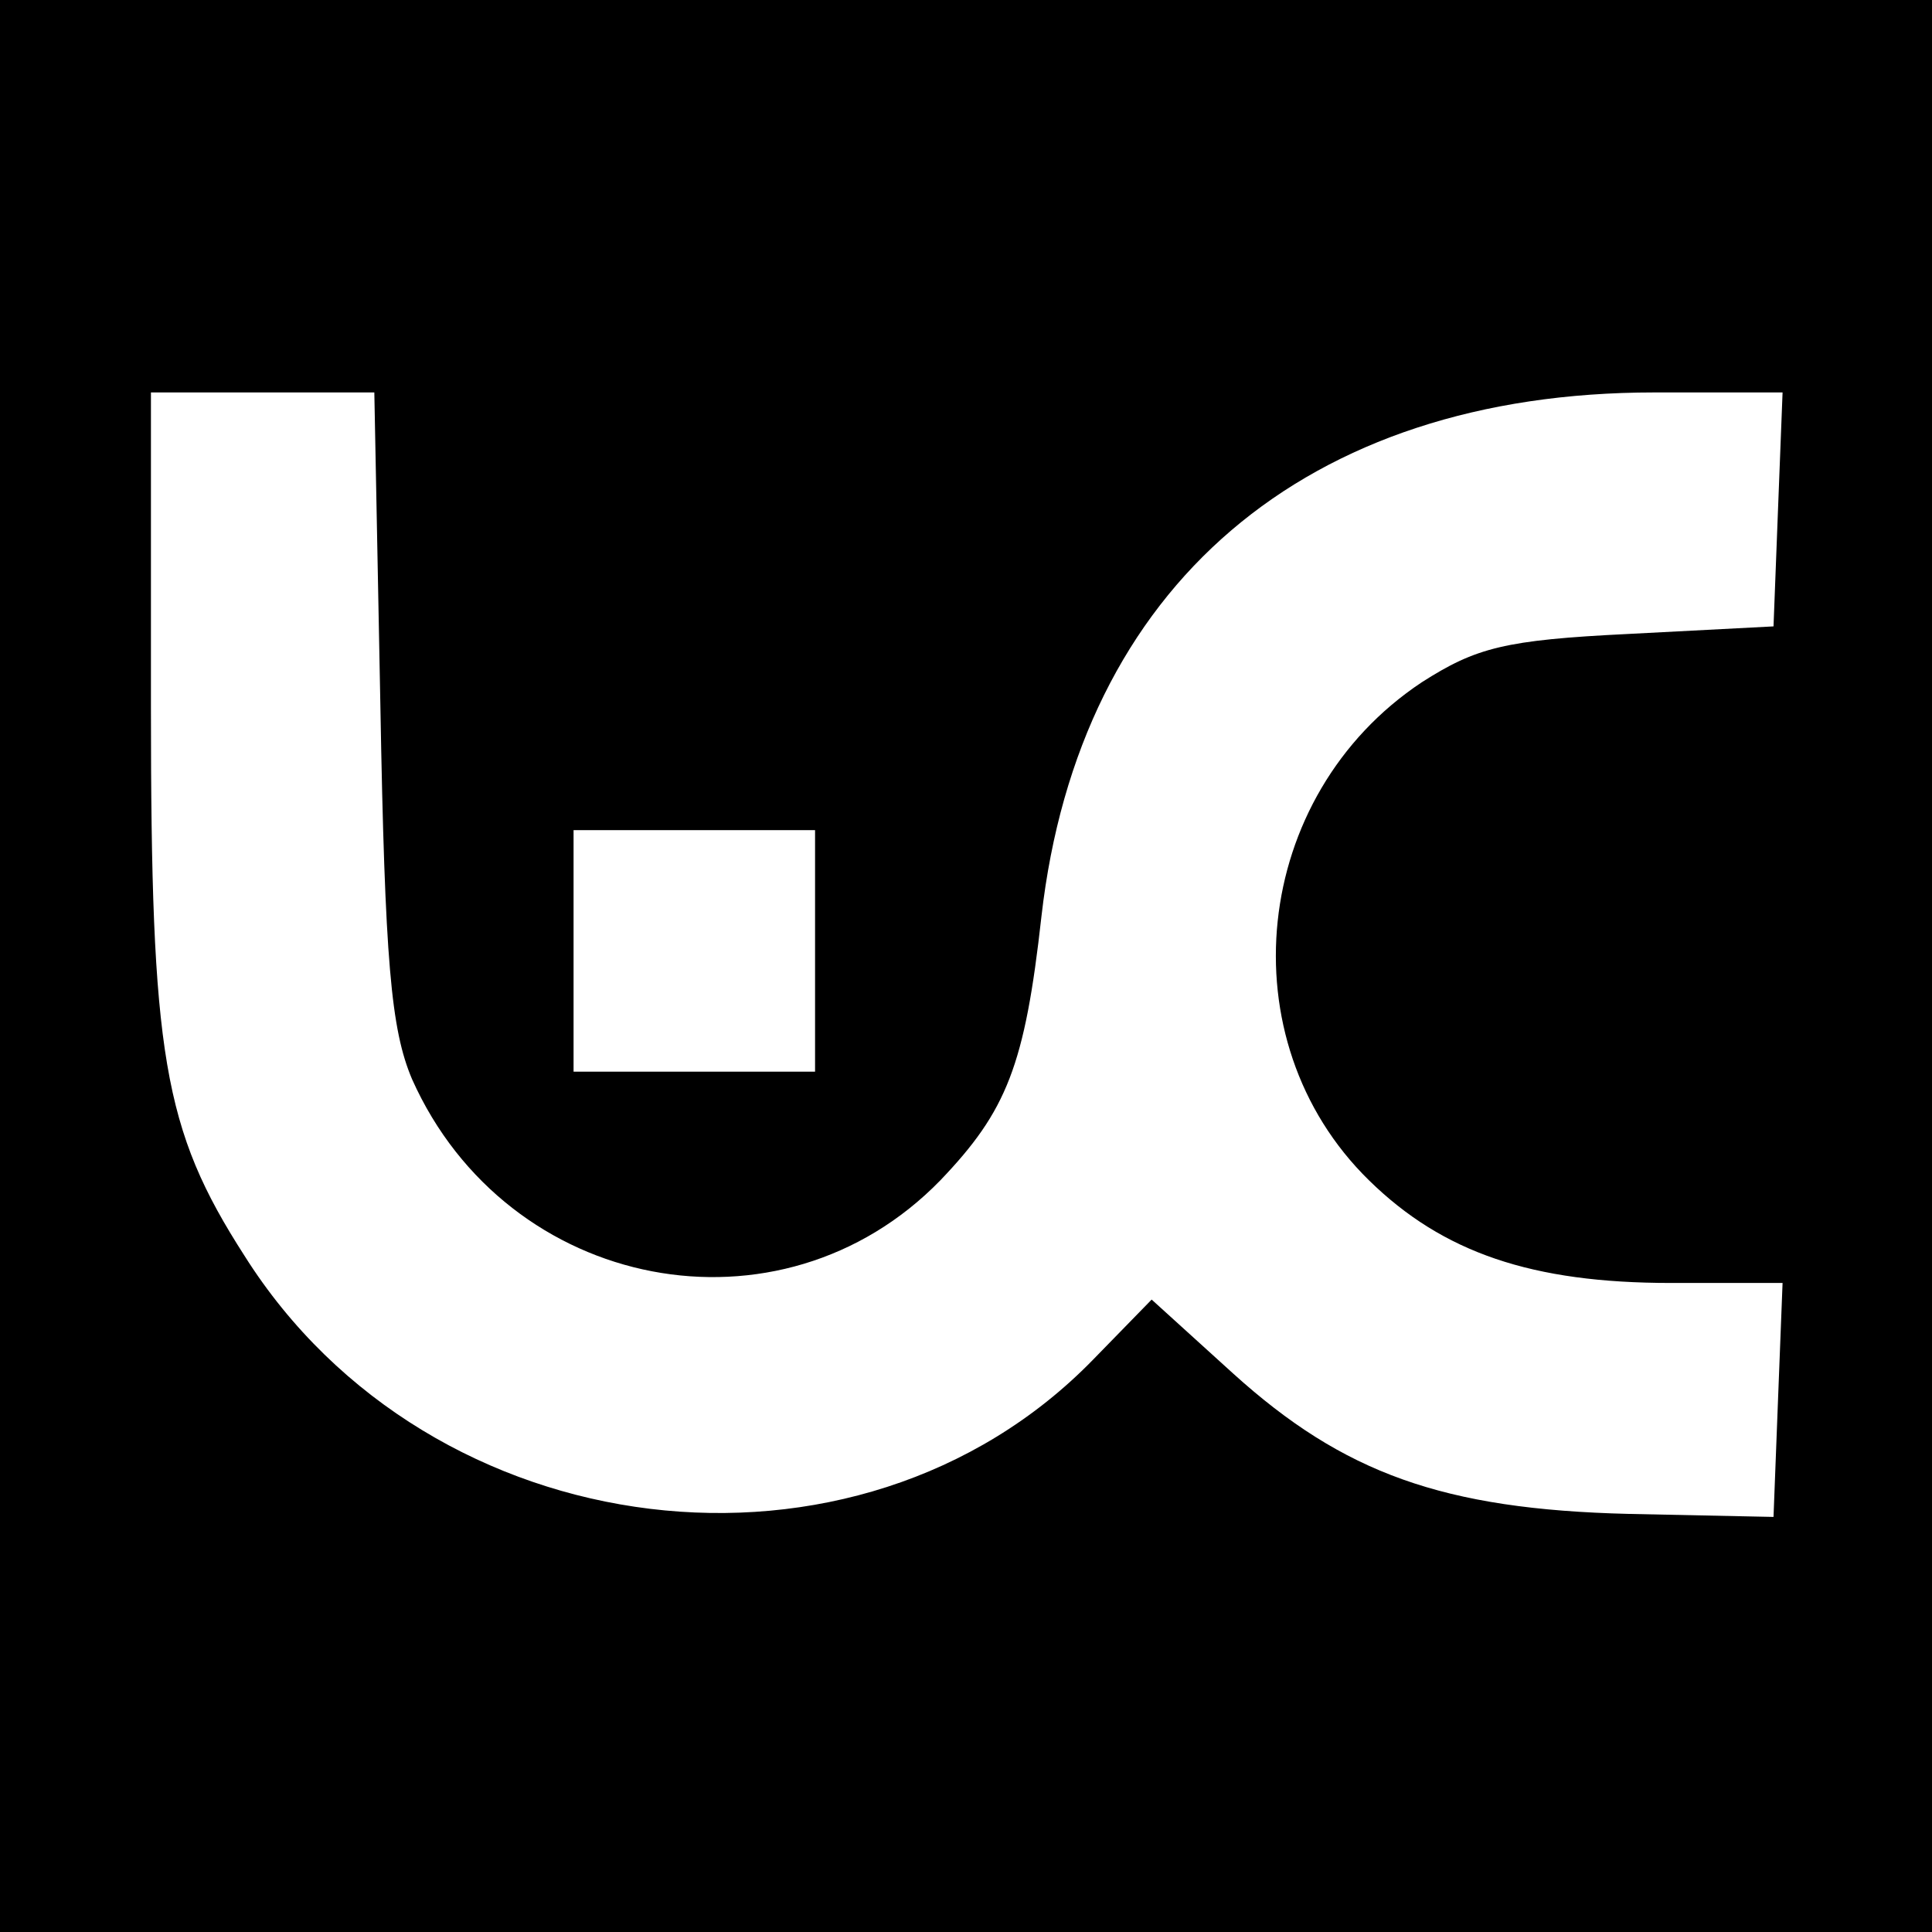 <?xml version="1.0" standalone="no"?>
<!DOCTYPE svg PUBLIC "-//W3C//DTD SVG 20010904//EN"
 "http://www.w3.org/TR/2001/REC-SVG-20010904/DTD/svg10.dtd">
<svg version="1.0" xmlns="http://www.w3.org/2000/svg"
 width="128pt" height="128pt" viewBox="0 0 128 128"
 preserveAspectRatio="xMidYMid meet">
<g transform="translate(0,128) scale(0.1,-0.1)"
fill="#000000" stroke="none">
<path d="M0 640 l0 -640 640 0 640 0 0 640 0 640 -640 0 -640 0 0 -640z m252
173 c3 -170 7 -215 21 -248 63 -141 244 -176 350 -67 44 46 56 76 67 175 25
219 175 347 406 347 l85 0 -3 -77 -3 -78 -96 -5 c-82 -4 -101 -9 -137 -32
-113 -75 -130 -237 -35 -330 49 -48 108 -68 200 -68 l74 0 -3 -77 -3 -78 -96
2 c-123 3 -189 27 -262 93 l-54 49 -39 -40 c-156 -160 -439 -126 -562 69 -54
84 -62 133 -62 364 l0 208 74 0 74 0 4 -207z m288 -163 l0 -80 -80 0 -80 0 0
80 0 80 80 0 80 0 0 -80z"/>
</g>
</svg>
